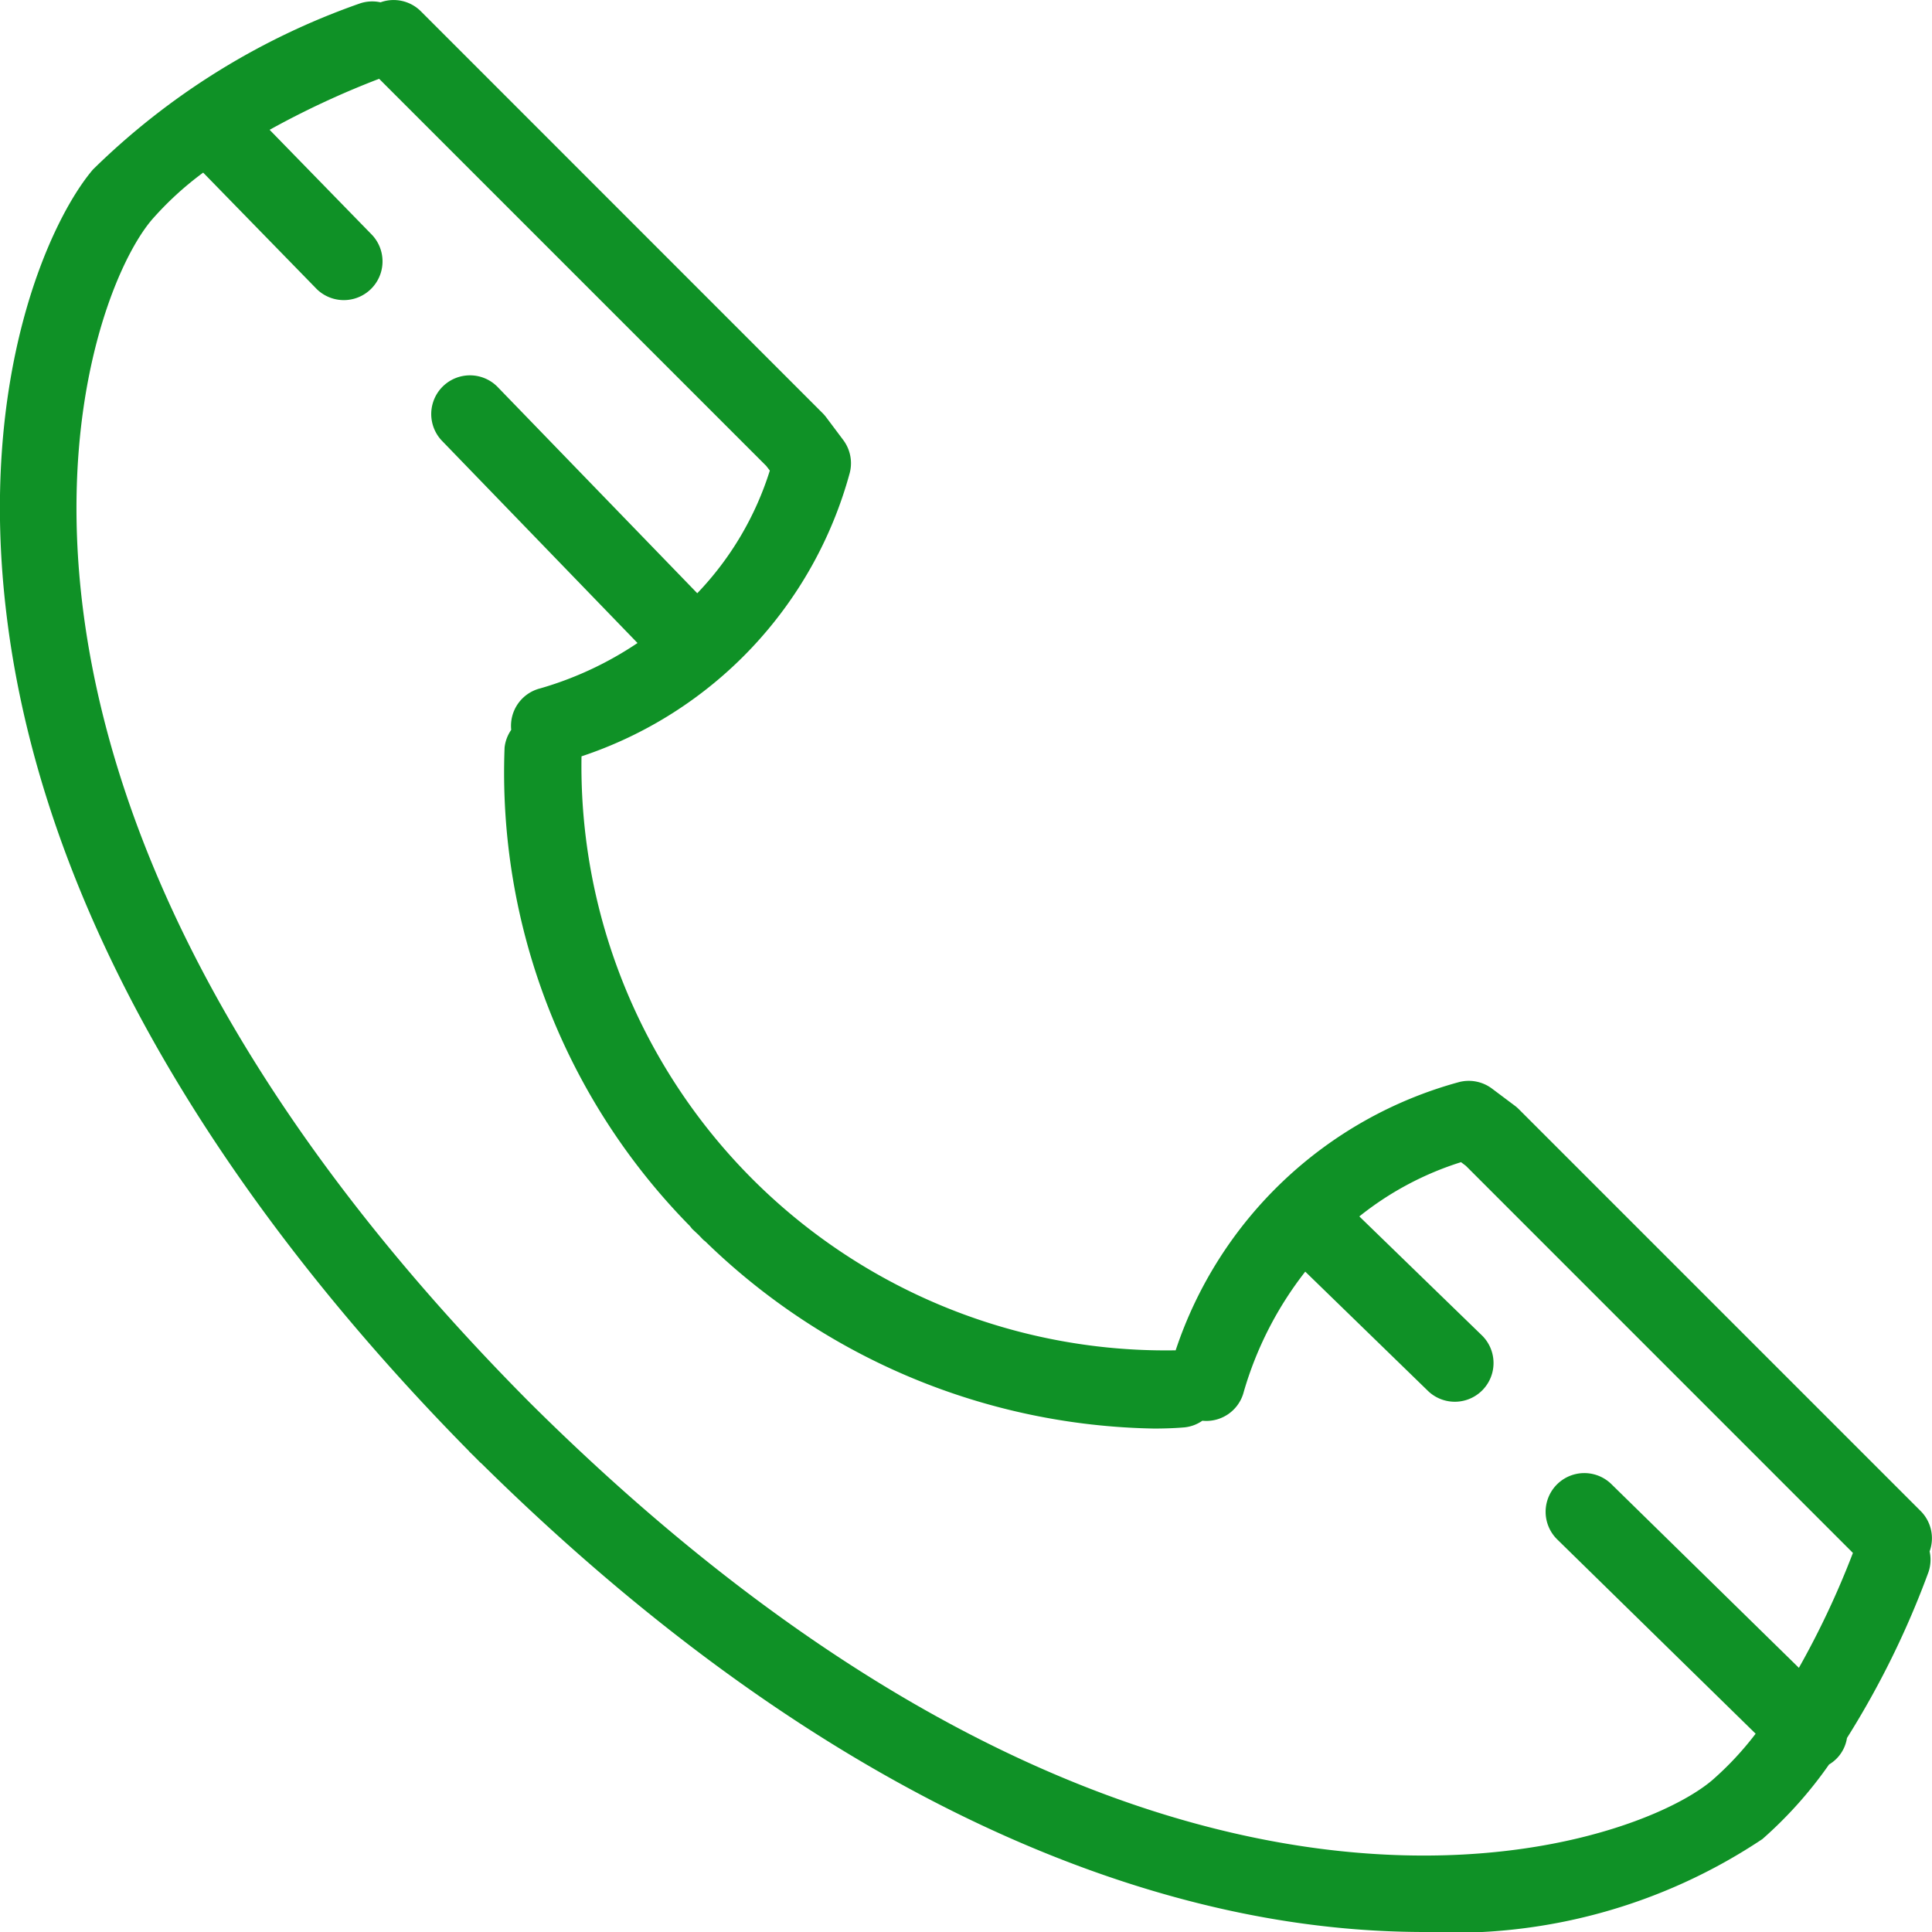 <svg xmlns="http://www.w3.org/2000/svg" xmlns:xlink="http://www.w3.org/1999/xlink" width="34.081" height="34.081" viewBox="0 0 34.081 34.081"><defs><clipPath id="a"><rect width="34.081" height="34.081" fill="#0f9126"/></clipPath></defs><g transform="translate(0 0)"><g clip-path="url(#a)"><path d="M6.713.04a.678.678,0,0,0-.368.021A12.7,12.7,0,0,0,1.64,2.989C.888,3.87-.4,6.651.118,10.866c.743,6.073,4.8,11.328,8.153,14.729l.01.013.076.074.115.116c.006.006.014.01.02.016,6.059,5.978,11.342,7.734,14.721,8.147a15.74,15.74,0,0,0,1.907.119,9.822,9.822,0,0,0,5.97-1.64,7.355,7.355,0,0,0,1.175-1.315.66.66,0,0,0,.316-.467,15.6,15.6,0,0,0,1.437-2.924.678.678,0,0,0,.021-.368.68.68,0,0,0-.158-.712l-7.089-7.089a.644.644,0,0,0-.073-.063l-.4-.3a.684.684,0,0,0-.58-.115,7.284,7.284,0,0,0-5,4.732A10.309,10.309,0,0,1,10.258,13.341a7.283,7.283,0,0,0,4.732-5,.683.683,0,0,0-.115-.58l-.3-.4a.719.719,0,0,0-.063-.073L7.426.2A.68.68,0,0,0,6.713.04M13.58,8.3a5.507,5.507,0,0,1-1.28,2.164L8.77,6.817a.683.683,0,0,0-.982.949l3.458,3.576a6.1,6.1,0,0,1-1.715.8.681.681,0,0,0-.513.732.675.675,0,0,0-.117.312,11.4,11.4,0,0,0,3.271,8.443c.014.017.026.035.041.051l.107.1c.029.029.055.058.084.087.012.012.026.021.039.032a11.63,11.63,0,0,0,7.914,3.3c.313,0,.5-.018.54-.021a.671.671,0,0,0,.313-.117.682.682,0,0,0,.731-.512,6.271,6.271,0,0,1,1.084-2.118L25.2,24.545a.683.683,0,0,0,.951-.98l-2.172-2.108a5.5,5.5,0,0,1,1.794-.957l.086.065,6.827,6.828a15.181,15.181,0,0,1-.953,2.027l-3.307-3.24a.682.682,0,1,0-.956.975l3.5,3.427a5.555,5.555,0,0,1-.766.82c-1.516,1.293-9.978,4.151-20.858-6.66C-1.474,13.856,1.386,5.391,2.679,3.875a5.688,5.688,0,0,1,.905-.831L5.589,5.1a.683.683,0,0,0,.977-.954L4.756,2.289a15.232,15.232,0,0,1,1.932-.9l6.828,6.828Z" transform="translate(0 0.001)" fill="#0f9126"/></g></g></svg>